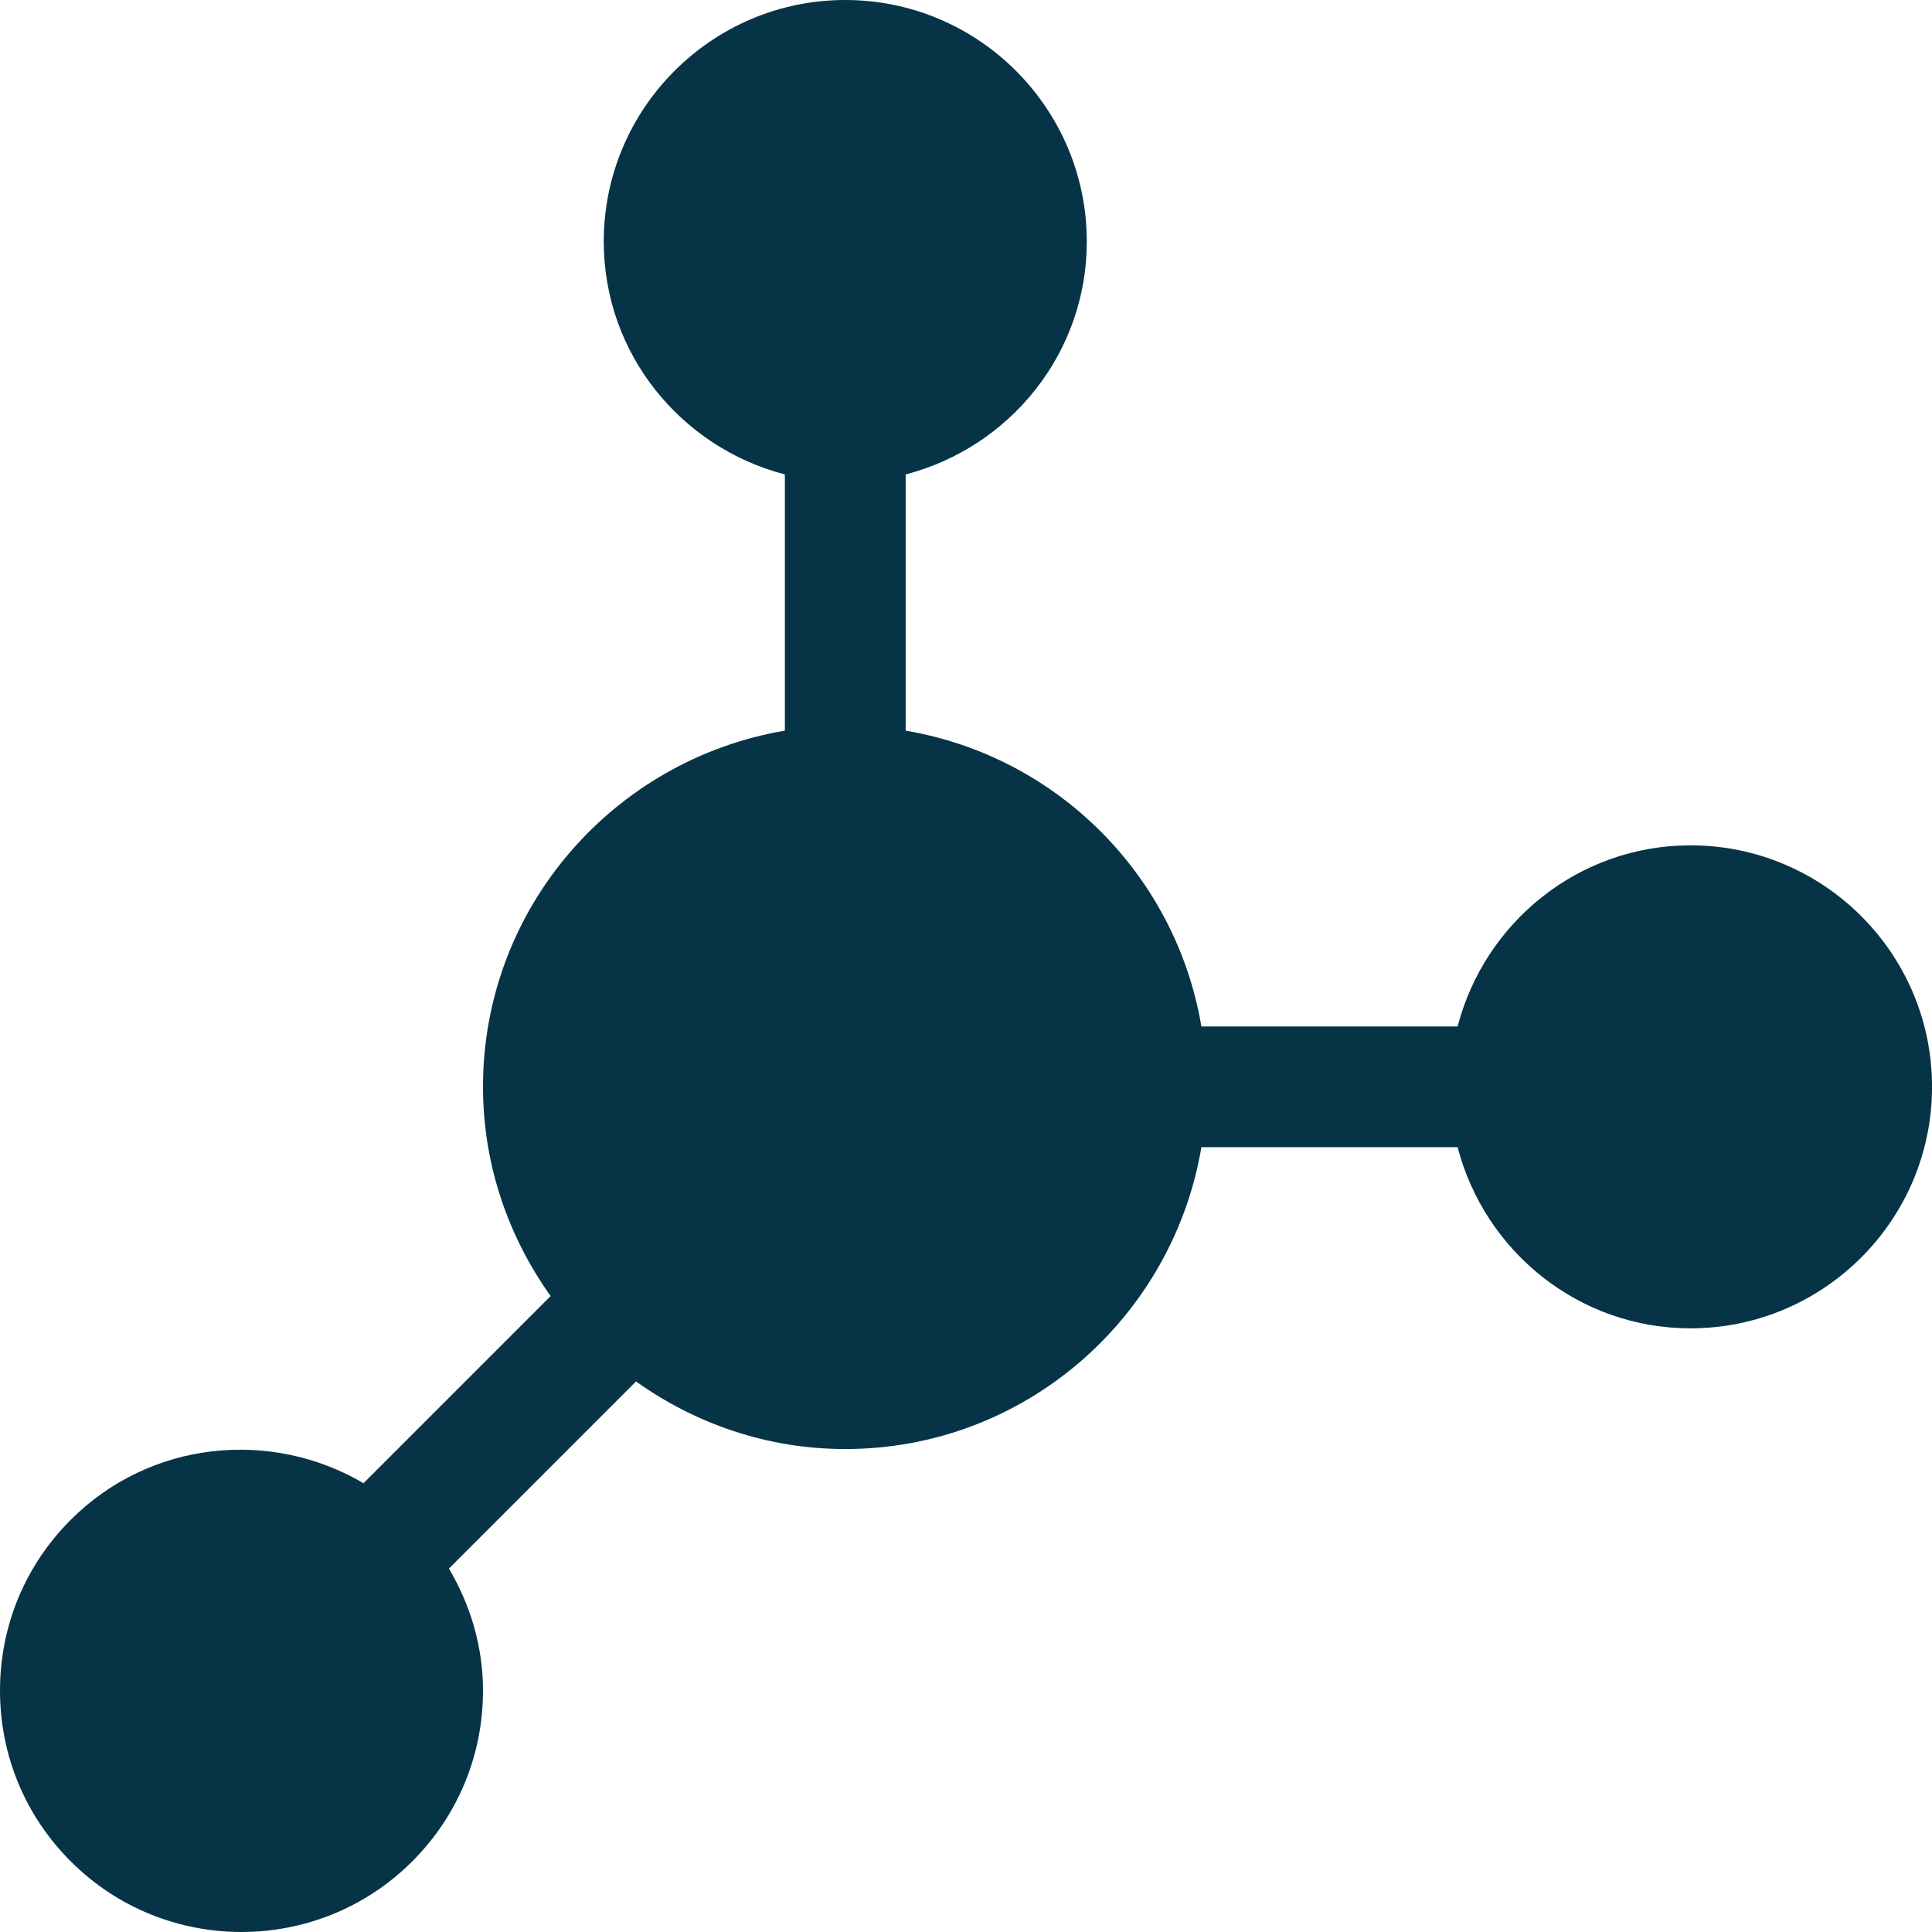 <svg xmlns="http://www.w3.org/2000/svg" fill="none" viewBox="0 0 44 44" height="44" width="44">
<g clip-path="url(#clip0_1111_1042)" id="Layer_1">
<path fill="#063446" d="M44.001 24.751C44.001 27.784 41.533 30.252 38.501 30.252C35.947 30.252 33.811 28.492 33.196 26.126H27.361C26.703 30.021 23.329 33.001 19.25 33.001C17.471 33.001 15.833 32.422 14.485 31.462L10.224 35.723C10.718 36.559 11 37.505 11 38.502C11 39.971 10.428 41.353 9.389 42.391C8.317 43.464 6.907 44 5.499 44C4.092 44 2.683 43.464 1.611 42.391C0.571 41.353 0 39.971 0 38.502C0 37.032 0.571 35.652 1.611 34.613C3.416 32.805 6.171 32.54 8.279 33.779L12.54 29.517C11.579 28.168 11 26.53 11 24.751C11 20.672 13.982 17.3 17.875 16.64V10.805C15.511 10.19 13.75 8.057 13.75 5.501C13.75 2.467 16.218 0 19.25 0C22.282 0 24.751 2.467 24.751 5.501C24.751 8.057 22.99 10.19 20.626 10.805V16.64C24.07 17.223 26.779 19.932 27.361 23.377H33.196C33.811 21.01 35.947 19.252 38.501 19.252C41.533 19.252 44.001 21.718 44.001 24.751Z" id="Vector"></path>
</g>
<defs>
<clipPath id="clip0_1111_1042">
<rect fill="white" height="44" width="44.001"></rect>
</clipPath>
</defs>
</svg>
